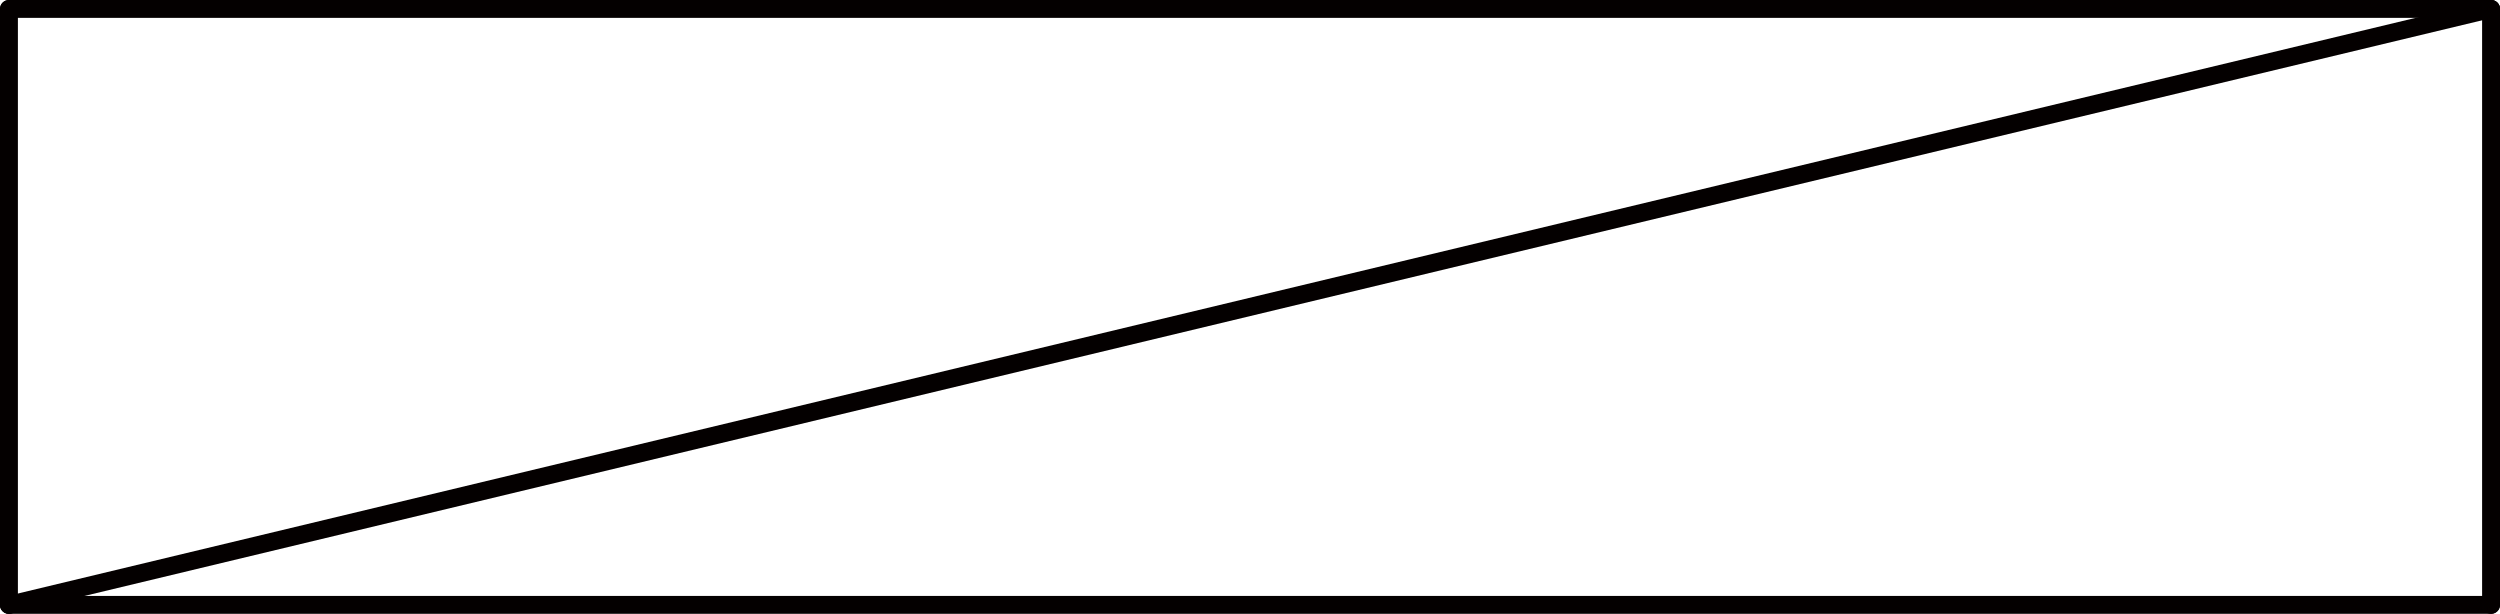 <?xml version="1.0" encoding="UTF-8"?><svg id="_レイヤー_2" xmlns="http://www.w3.org/2000/svg" viewBox="0 0 13.97 3.43"><defs><style>.cls-1{fill:none;stroke:#040000;stroke-linecap:round;stroke-linejoin:round;stroke-width:.1px;}</style></defs><g id="_レイヤー_2-2"><line class="cls-1" x1="13.92" y1="3.38" x2="13.92" y2=".05"/><line class="cls-1" x1=".05" y1=".05" x2=".05" y2="3.38"/><line class="cls-1" x1="13.92" y1="3.38" x2=".05" y2="3.38"/><line class="cls-1" x1=".05" y1="3.38" x2="13.92" y2=".05"/><line class="cls-1" x1=".05" y1=".05" x2="13.92" y2=".05"/></g></svg>